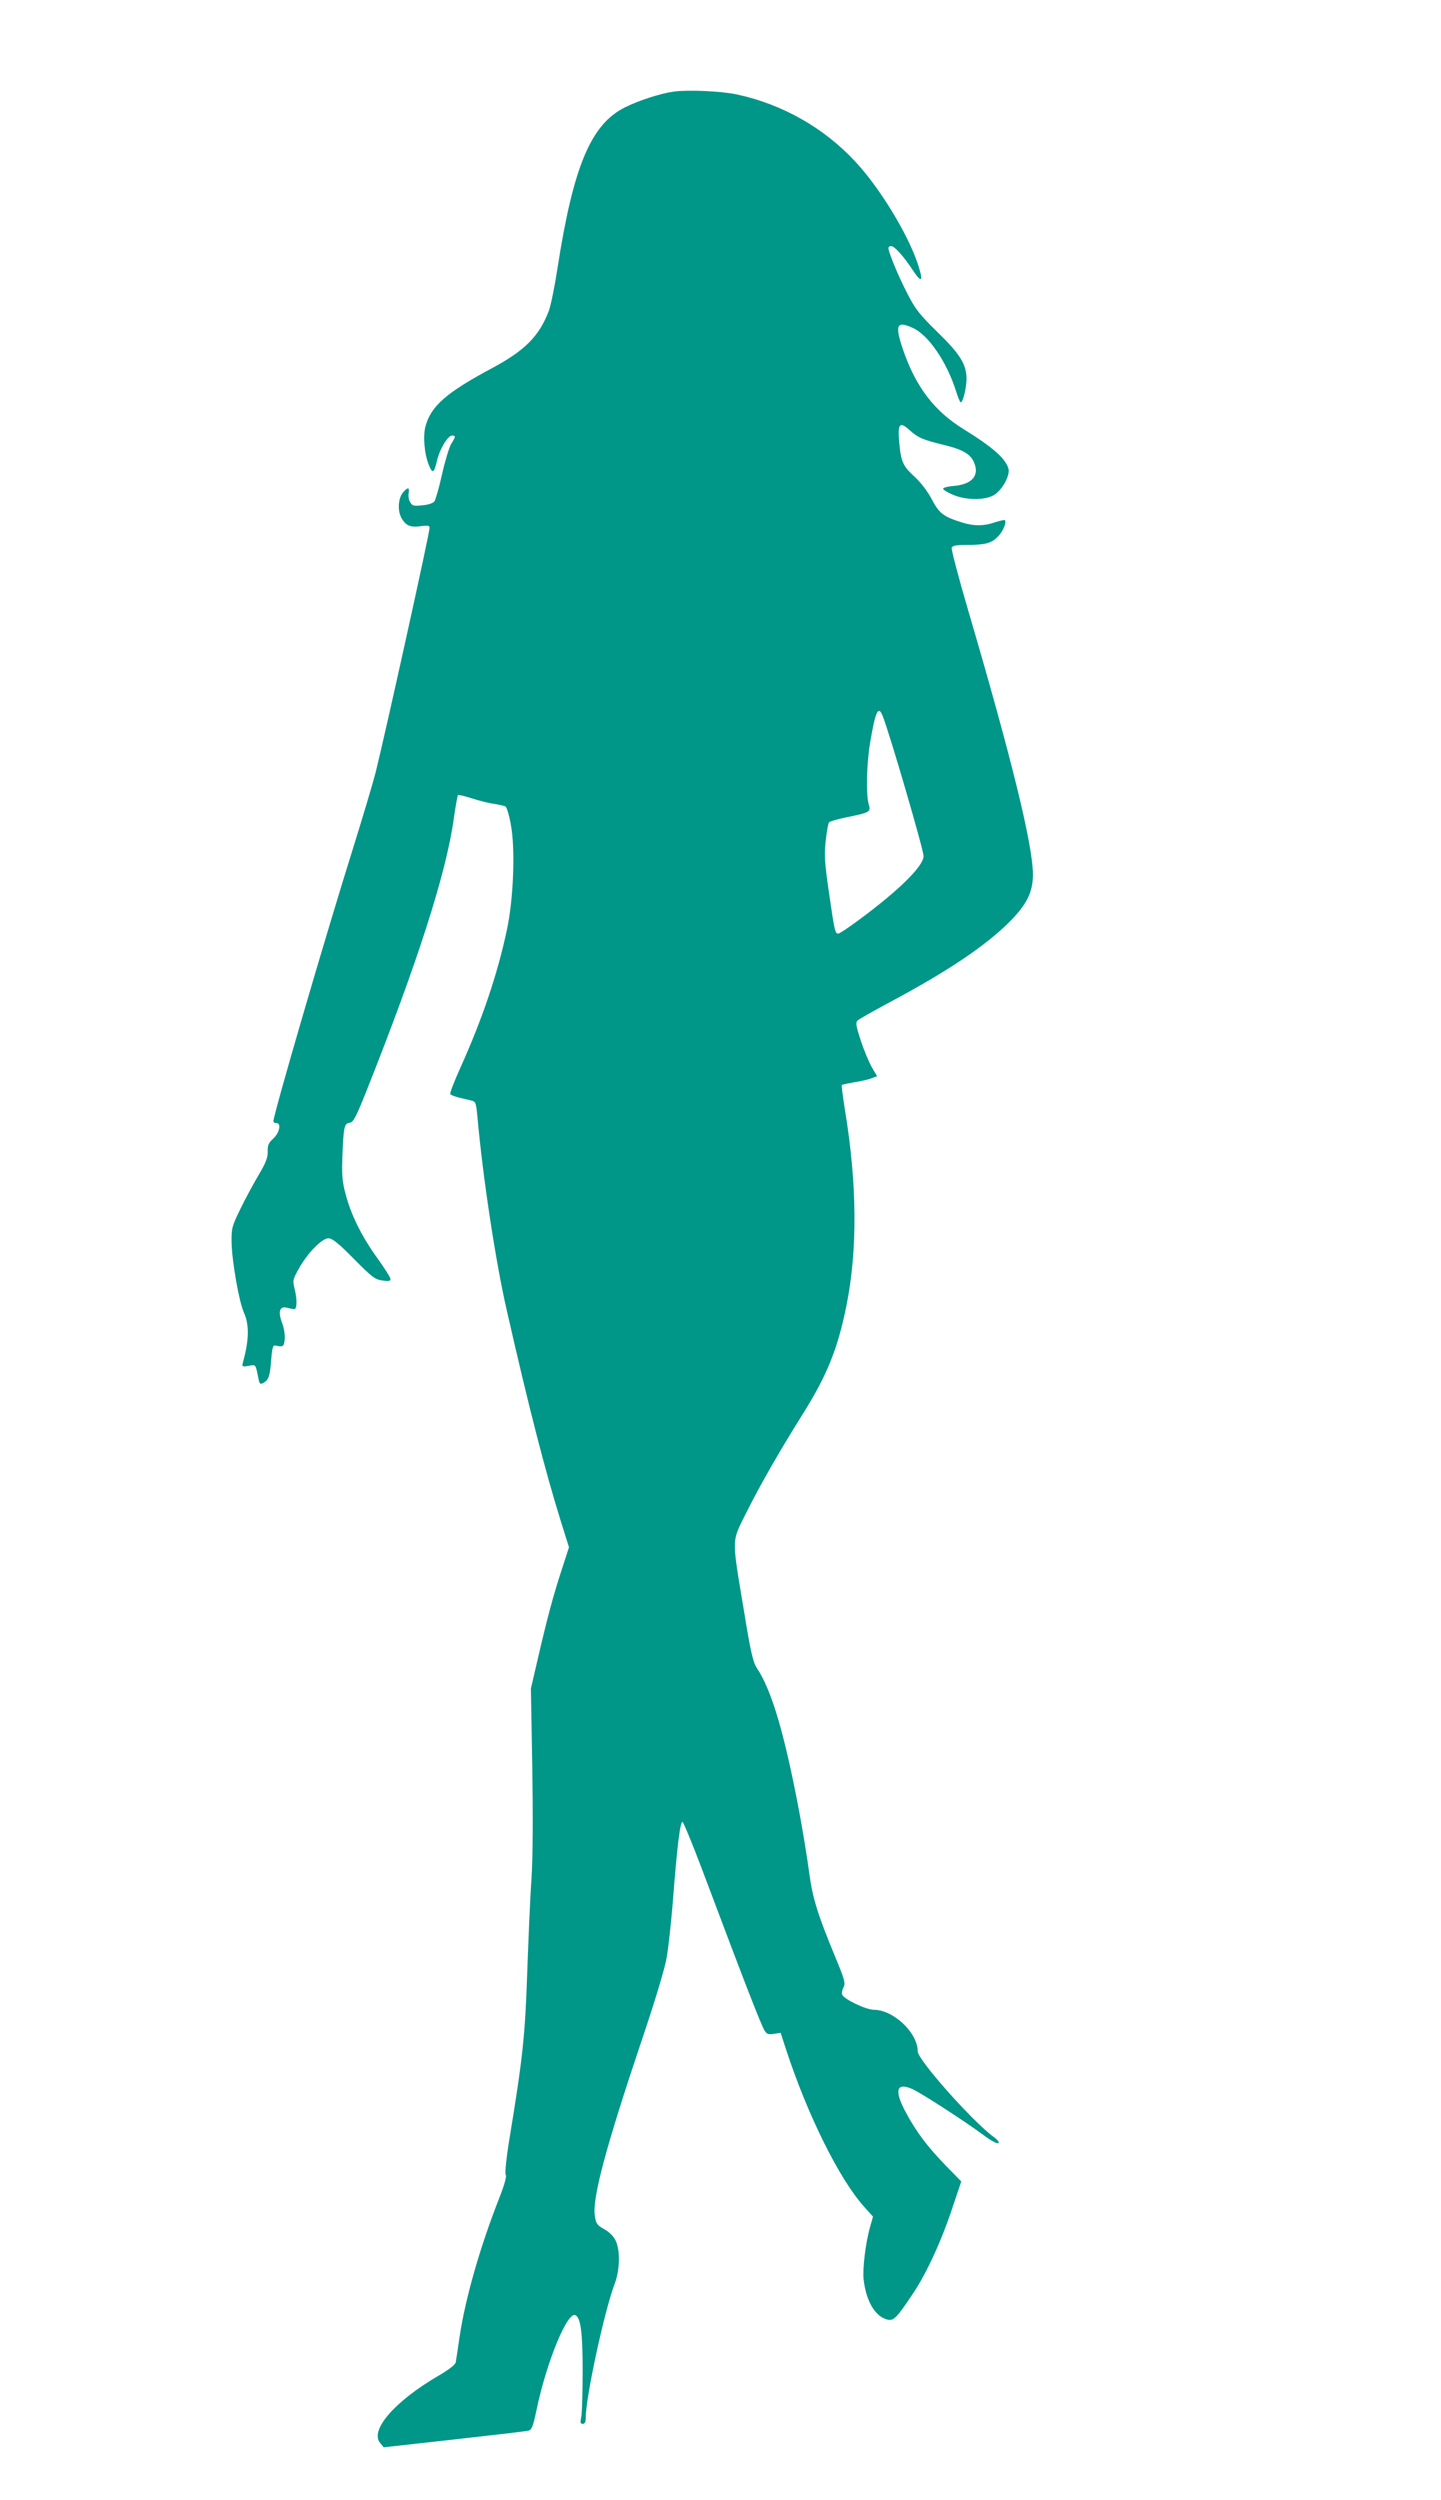 <?xml version="1.0" standalone="no"?>
<!DOCTYPE svg PUBLIC "-//W3C//DTD SVG 20010904//EN"
 "http://www.w3.org/TR/2001/REC-SVG-20010904/DTD/svg10.dtd">
<svg version="1.0" xmlns="http://www.w3.org/2000/svg"
 width="738pt" height="1280pt" viewBox="0 0 738 1280"
 preserveAspectRatio="xMidYMid meet">
<g transform="translate(0,1280) scale(0.1,-0.1)"
fill="#009688" stroke="none">
<path d="M3450 12331 c-69 -10 -178 -45 -250 -81 -174 -87 -264 -302 -345
-824 -14 -92 -34 -190 -44 -217 -50 -131 -122 -203 -291 -294 -234 -125 -313
-194 -341 -298 -13 -50 -6 -140 17 -197 19 -48 27 -44 43 25 14 58 55 125 76
125 20 0 19 -6 -5 -44 -10 -18 -31 -87 -46 -154 -15 -68 -33 -130 -39 -139 -7
-9 -32 -18 -62 -20 -45 -5 -52 -3 -63 17 -7 12 -10 33 -7 46 5 29 -4 31 -27 5
-26 -28 -31 -91 -12 -129 22 -43 48 -54 101 -46 37 5 45 3 45 -9 0 -28 -227
-1054 -276 -1251 -14 -55 -64 -222 -110 -370 -149 -475 -414 -1383 -414 -1418
0 -4 7 -8 15 -8 27 0 17 -49 -15 -79 -24 -22 -30 -34 -29 -66 1 -31 -9 -58
-46 -120 -26 -44 -69 -123 -94 -175 -43 -88 -46 -99 -45 -170 2 -99 38 -304
63 -360 28 -61 27 -140 -4 -252 -7 -26 -6 -27 29 -21 38 6 34 12 51 -72 5 -21
9 -24 24 -15 27 14 34 36 40 120 5 60 9 74 21 71 40 -9 45 -6 48 33 2 22 -4
59 -13 82 -22 57 -13 88 23 79 15 -4 31 -7 37 -8 16 -3 18 44 5 99 -12 49 -11
52 21 110 46 81 118 154 151 154 20 0 51 -25 130 -105 91 -92 108 -106 146
-111 32 -5 42 -3 42 7 0 8 -30 55 -65 104 -81 111 -138 226 -165 331 -18 67
-20 99 -16 205 6 143 9 157 39 161 16 2 33 34 84 163 260 653 409 1116 447
1394 9 63 19 117 21 120 3 3 36 -5 73 -17 37 -12 89 -25 114 -28 25 -4 51 -10
57 -13 6 -4 19 -45 27 -92 24 -123 14 -383 -20 -540 -48 -227 -127 -459 -237
-703 -32 -71 -56 -133 -53 -137 4 -8 34 -17 105 -33 25 -5 27 -10 34 -83 27
-305 93 -742 150 -990 114 -502 197 -824 277 -1081 l42 -134 -36 -111 c-45
-137 -76 -254 -123 -457 l-36 -155 7 -400 c4 -257 3 -462 -4 -575 -7 -96 -16
-314 -22 -485 -11 -320 -23 -433 -90 -840 -18 -110 -25 -184 -20 -190 6 -7 -7
-53 -35 -124 -96 -244 -172 -509 -201 -704 -9 -62 -18 -121 -20 -132 -3 -13
-36 -38 -89 -69 -223 -130 -353 -279 -298 -344 l18 -22 360 40 c198 22 369 42
381 45 17 4 24 21 43 112 52 246 159 504 199 479 27 -16 36 -94 36 -286 0
-107 -3 -212 -7 -233 -6 -30 -5 -37 8 -37 10 0 15 10 15 34 0 103 96 548 149
686 26 70 28 171 3 220 -10 21 -34 44 -58 57 -37 21 -42 28 -48 71 -12 93 59
356 243 903 62 183 117 364 125 415 9 49 23 179 32 289 21 275 37 406 49 407
6 0 70 -159 142 -353 167 -444 261 -688 279 -716 11 -18 20 -21 48 -16 l34 5
27 -83 c110 -337 274 -667 401 -808 l45 -50 -15 -53 c-23 -81 -39 -214 -33
-269 13 -112 59 -189 121 -205 33 -8 47 6 133 135 69 103 147 273 203 444 l43
128 -80 82 c-93 96 -149 170 -203 270 -62 114 -50 158 33 121 46 -21 266 -163
366 -237 34 -26 68 -44 74 -40 6 4 -3 17 -24 32 -108 79 -389 395 -389 438 0
95 -123 212 -224 213 -41 0 -154 54 -163 78 -3 7 0 24 7 37 11 21 6 39 -43
157 -91 220 -116 302 -133 432 -9 67 -31 204 -50 306 -75 399 -141 625 -218
740 -19 28 -32 84 -65 287 -65 391 -65 354 11 508 71 142 169 313 286 500 128
203 182 338 227 560 57 284 55 621 -7 998 -11 70 -19 130 -17 132 3 2 31 8 64
14 33 5 73 14 88 20 l29 11 -26 44 c-14 24 -40 86 -57 136 -25 77 -28 95 -17
105 7 7 78 47 158 90 304 162 497 292 621 416 89 90 119 152 119 242 0 149
-109 594 -331 1350 -50 170 -88 315 -85 323 4 10 24 14 74 14 96 0 129 8 161
41 27 26 48 75 37 86 -2 2 -25 -3 -50 -11 -57 -20 -107 -20 -166 -2 -97 30
-119 46 -157 118 -22 42 -57 88 -90 118 -59 54 -69 76 -78 178 -8 93 3 105 52
61 45 -41 70 -51 181 -78 94 -23 134 -47 151 -90 28 -66 -11 -111 -104 -119
-30 -2 -55 -9 -55 -14 0 -5 21 -19 48 -30 64 -29 164 -31 212 -3 42 25 83 99
75 134 -13 52 -80 111 -232 205 -149 92 -244 217 -309 408 -42 125 -32 147 51
109 80 -36 174 -174 221 -323 10 -32 21 -58 24 -58 12 0 30 75 30 121 -1 74
-32 125 -149 239 -92 90 -114 118 -154 197 -46 88 -97 212 -97 233 0 6 6 10
14 10 17 0 65 -53 114 -128 44 -66 52 -51 22 38 -52 155 -196 391 -321 524
-161 173 -373 292 -603 342 -85 18 -252 25 -326 15z m1071 -3198 c37 -94 209
-684 209 -716 0 -51 -125 -175 -334 -329 -50 -37 -96 -68 -103 -68 -16 0 -19
12 -48 213 -22 152 -24 192 -16 264 5 47 13 89 17 93 5 5 44 16 87 25 123 25
128 28 116 67 -14 50 -11 201 6 308 28 169 43 202 66 143z"/>
</g>
</svg>
